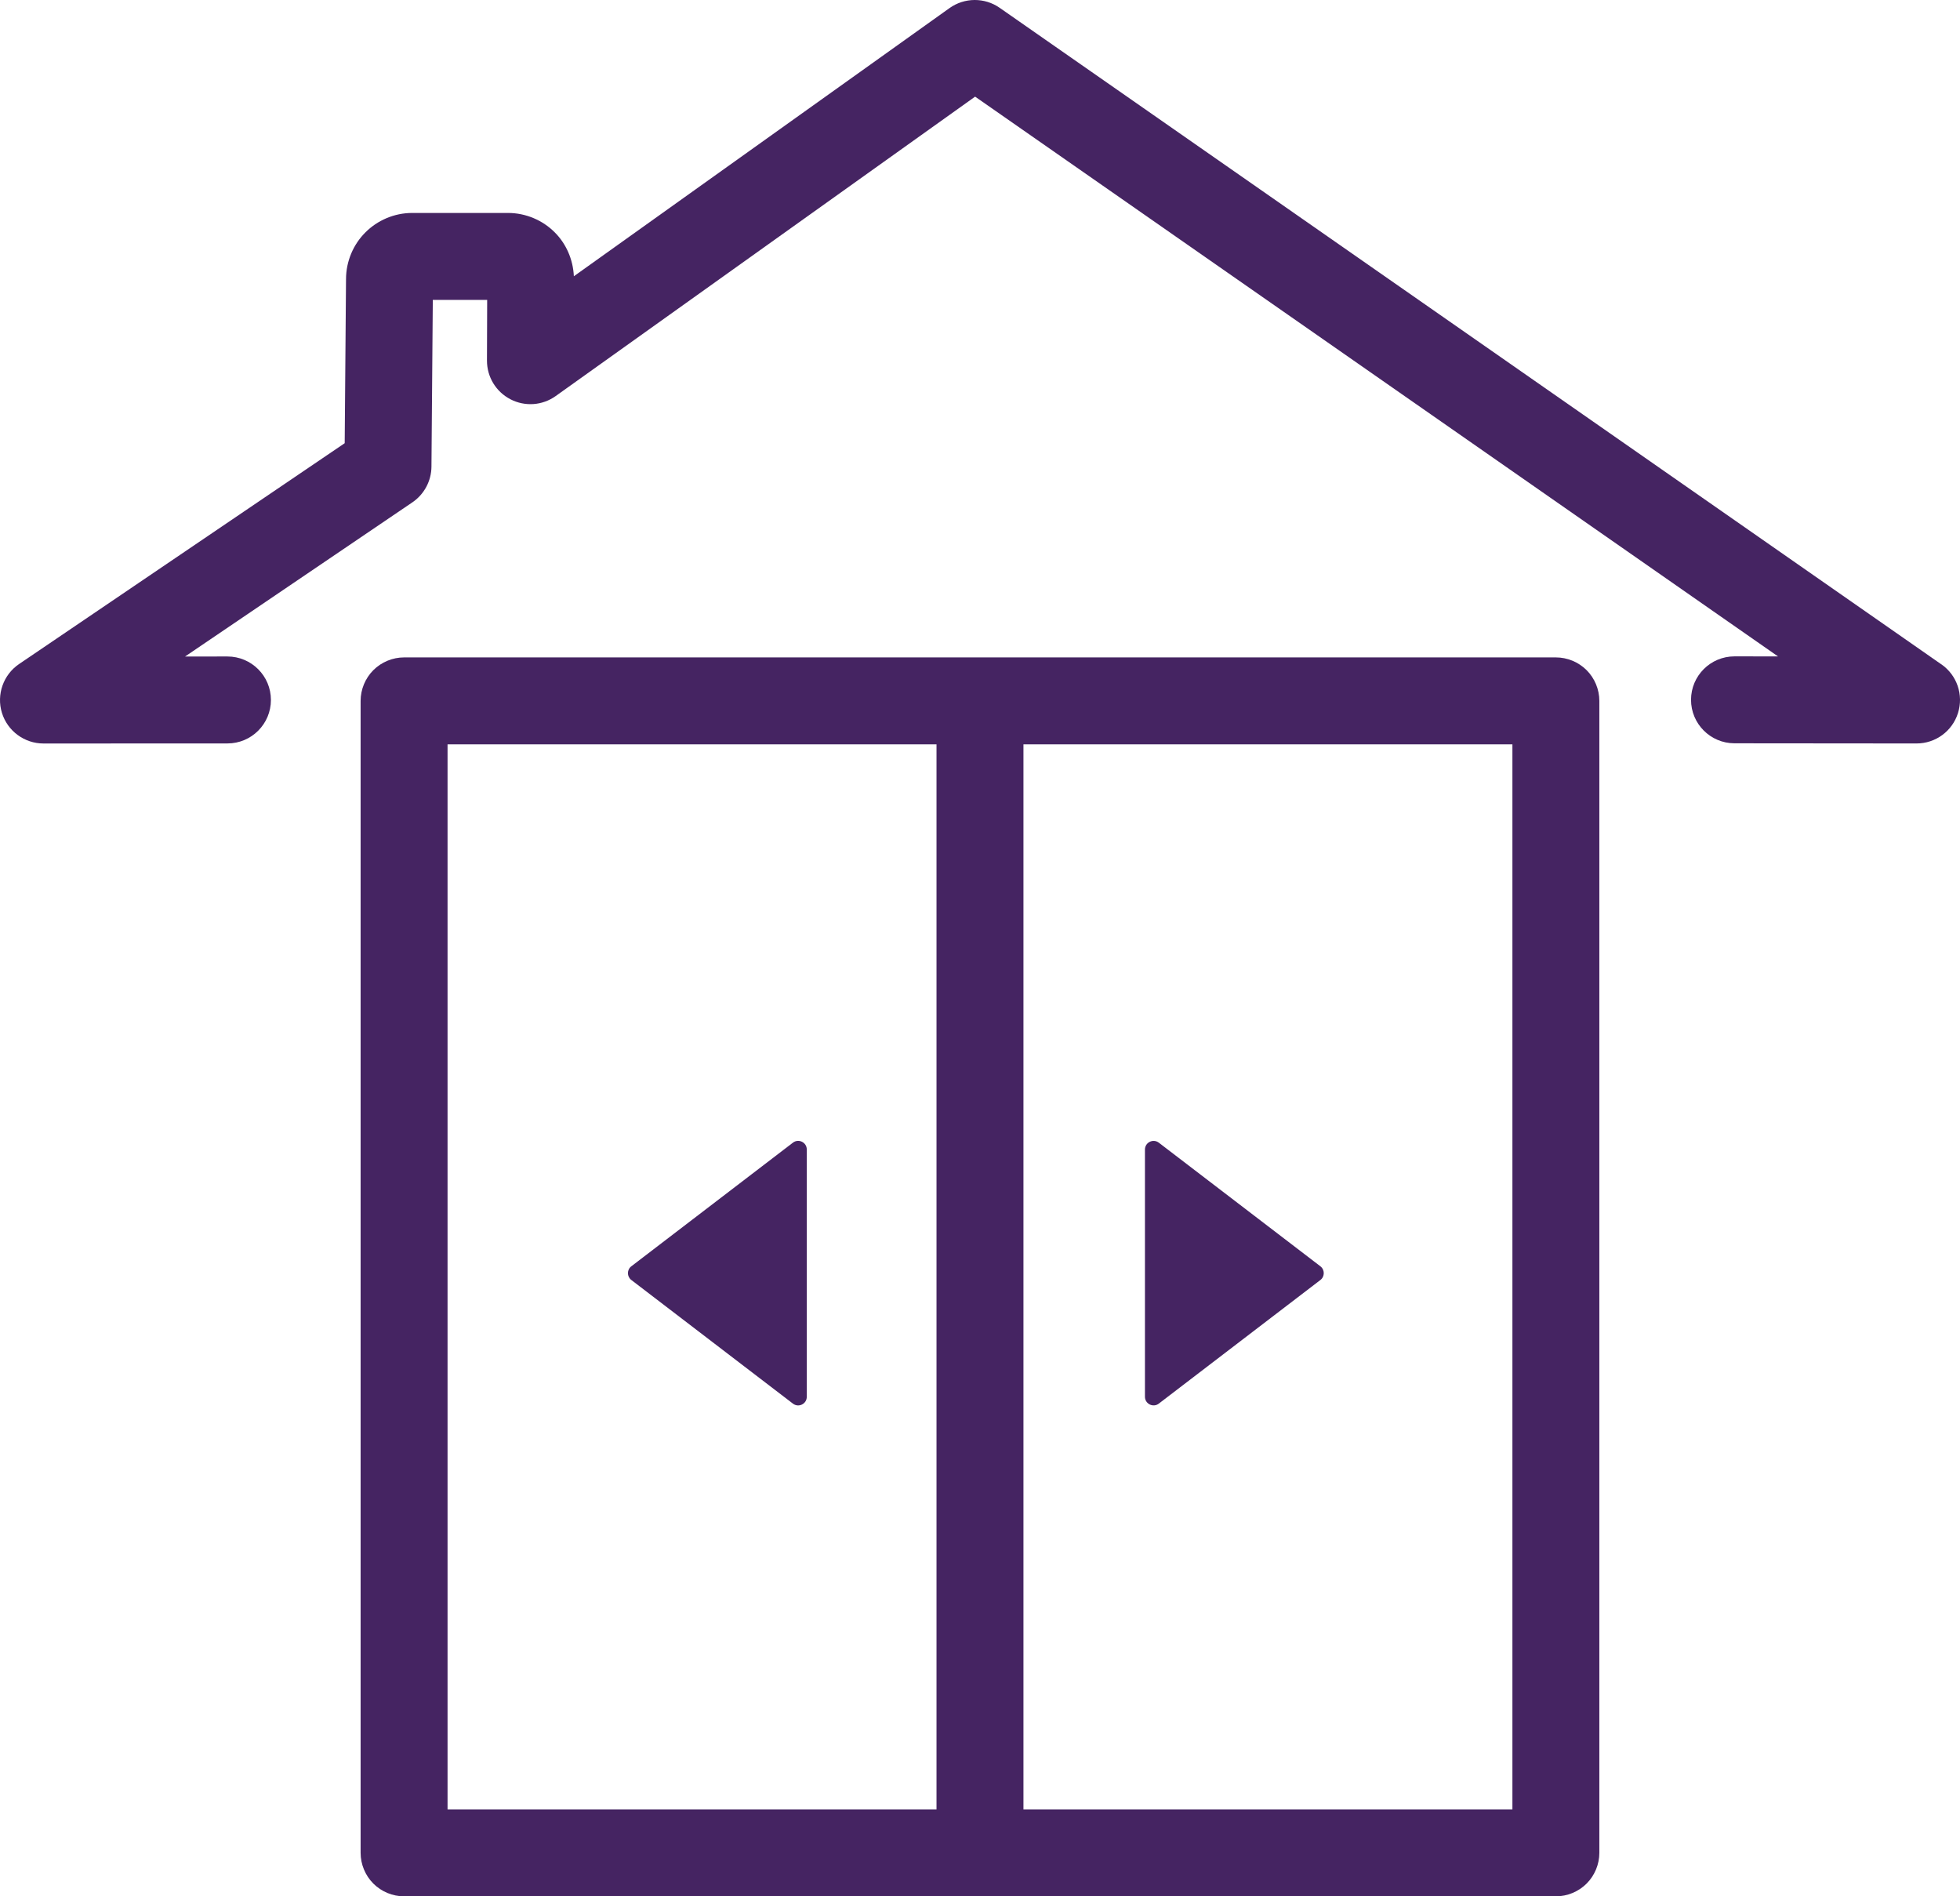 <?xml version="1.0" encoding="UTF-8"?>
<svg id="Layer_1" data-name="Layer 1" xmlns="http://www.w3.org/2000/svg" viewBox="0 0 97.551 94.366">
  <defs>
    <style>
      .cls-1 {
        fill: #452462;
        stroke-width: 0px;
      }
    </style>
  </defs>
  <path class="cls-1" d="M77.437,32.715H20.112c-.57,0-1.127.231-1.53.634-.403.403-.634.96-.634,1.53v57.325c0,.57.231,1.127.634,1.53.403.403.96.634,1.53.634h57.325c.57,0,1.127-.231,1.53-.634.403-.403.634-.96.634-1.53v-57.325c0-.57-.231-1.127-.634-1.53-.403-.403-.96-.634-1.53-.634ZM75.274,90.04h-24.336v-52.999h24.336v52.999ZM22.275,37.041h24.336v52.999h-24.336v-52.999Z"/>
  <path class="cls-1" d="M57.677,69.847l8.039-6.149c.225-.172.225-.511 0-.684l-8.039-6.149c-.283-.217-.692-.015-.692.342l-0,12.299c0,.356.409.558.692.342Z"/>
  <path class="cls-1" d="M40.154,57.202c0-.354-.406-.555-.688-.34l-8.045,6.154c-.224.171-.224.508 0.0.68l8.045,6.154c.282.215.688.015.688-.34l-0-12.308Z"/>
  <path class="cls-1" d="M96.624,33.061L49.753.388c-.75-.523-1.749-.517-2.494.014l-18.698,13.346c-.038-.846-.391-1.628-.951-2.185-.59-.594-1.428-.967-2.333-.966h-4.756c-.904-.001-1.742.373-2.333.966-.594.59-.967,1.428-.966,2.333l0-.017-.066,8.176L.949,33.045c-.784.532-1.132,1.52-.854,2.426.278.906,1.121,1.528,2.068,1.528l9.158-.003c1.195-0,2.163-.969,2.163-2.164-0-1.195-.969-2.163-2.164-2.163l-2.109.001,11.314-7.672c.587-.398.943-1.064.949-1.773l.067-8.302h2.706l-.01,3.018c-.003.814.447,1.555,1.17,1.929s1.587.312,2.25-.161l20.875-14.9,39.961,27.856-2.164-.002c-1.195-.001-2.164.967-2.165,2.161s.967,2.164,2.161,2.165l9.061.008c.947.001,1.781-.61,2.065-1.514.284-.904-.049-1.882-.826-2.424Z"/>
</svg>